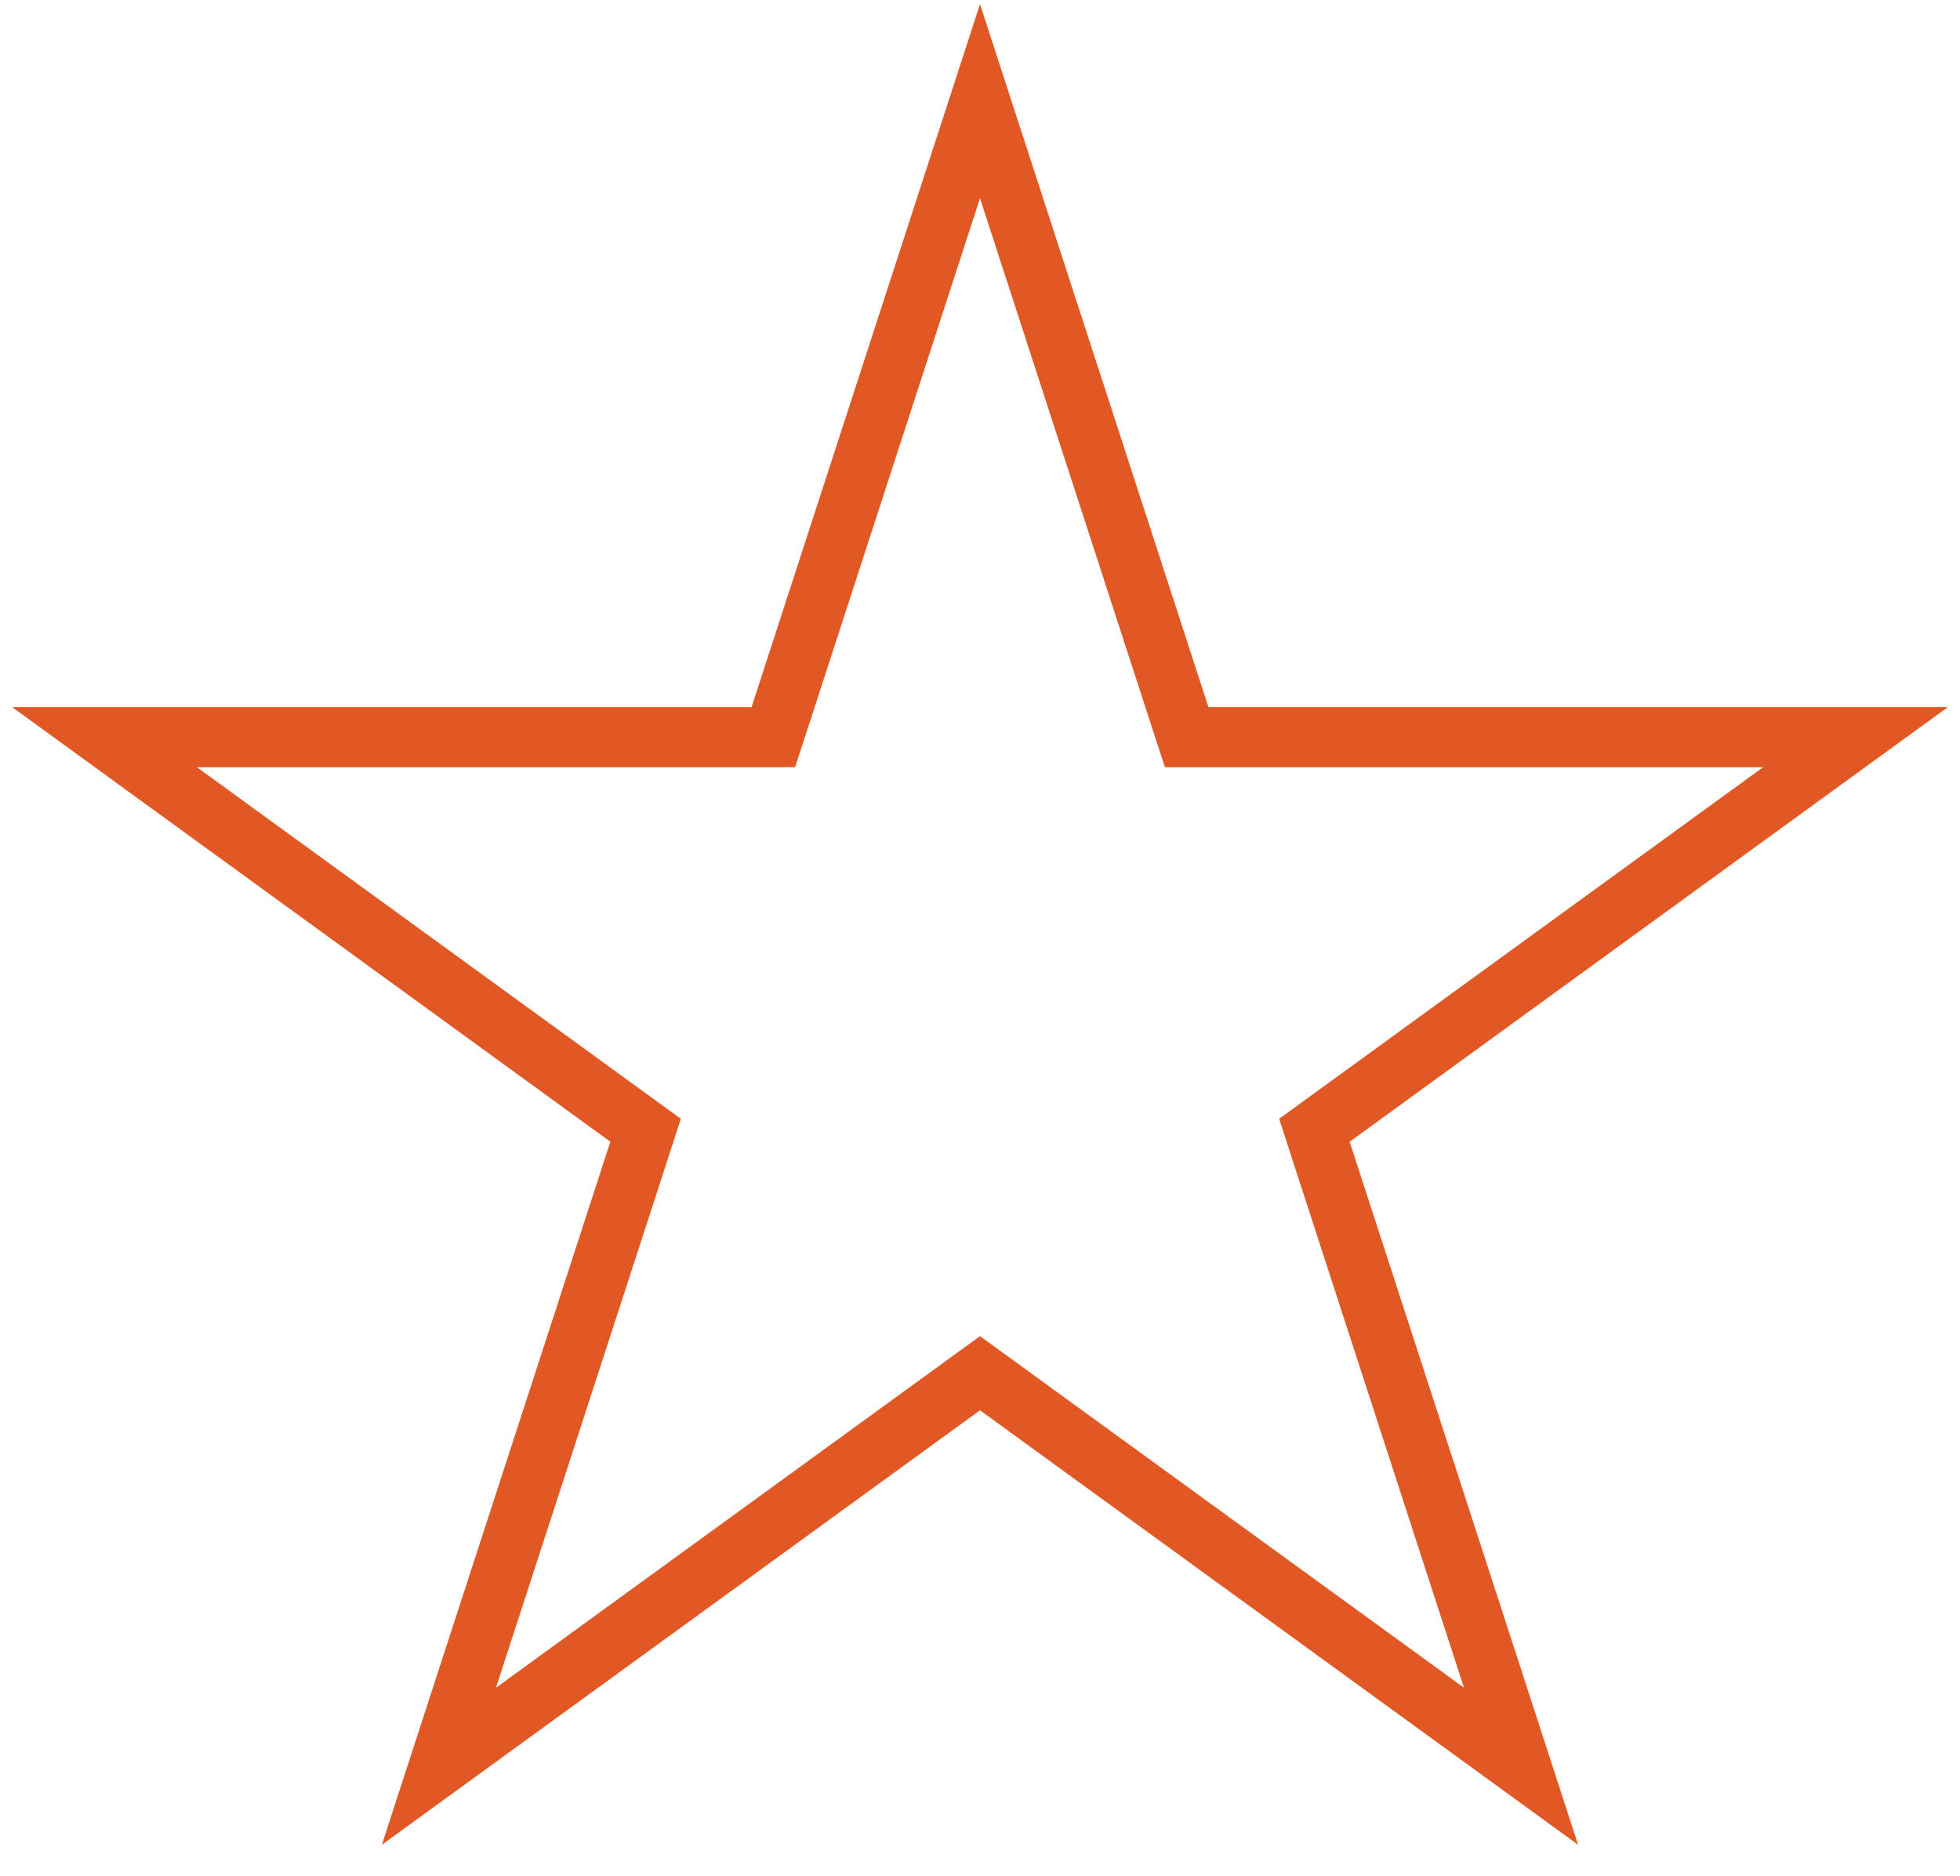 <?xml version="1.0" encoding="UTF-8"?> <svg xmlns="http://www.w3.org/2000/svg" viewBox="0 0 49.00 46.91" data-guides="{&quot;vertical&quot;:[],&quot;horizontal&quot;:[]}"><defs></defs><path fill="none" stroke="#e15824" fill-opacity="1" stroke-width="1.5" stroke-opacity="1" id="tSvgcf7703faba" title="Path 1" d="M29.491 17.891C29.549 18.071 29.608 18.251 29.667 18.431C35.24 18.431 40.813 18.431 46.386 18.431C42.031 21.596 37.675 24.76 33.319 27.925C33.166 28.036 33.013 28.148 32.86 28.259C32.918 28.439 32.977 28.619 33.035 28.799C34.699 33.919 36.362 39.039 38.026 44.159C33.67 40.995 29.315 37.83 24.959 34.666C24.806 34.555 24.653 34.443 24.5 34.332C24.347 34.443 24.194 34.555 24.041 34.666C19.685 37.83 15.329 40.995 10.973 44.159C12.637 39.039 14.301 33.919 15.965 28.799C16.023 28.619 16.082 28.439 16.14 28.259C15.987 28.148 15.834 28.036 15.681 27.925C11.325 24.76 6.969 21.596 2.614 18.431C8.187 18.431 13.76 18.431 19.333 18.431C19.392 18.251 19.451 18.071 19.509 17.891C21.173 12.771 22.836 7.65 24.5 2.529C26.164 7.65 27.827 12.771 29.491 17.891Z"></path></svg> 